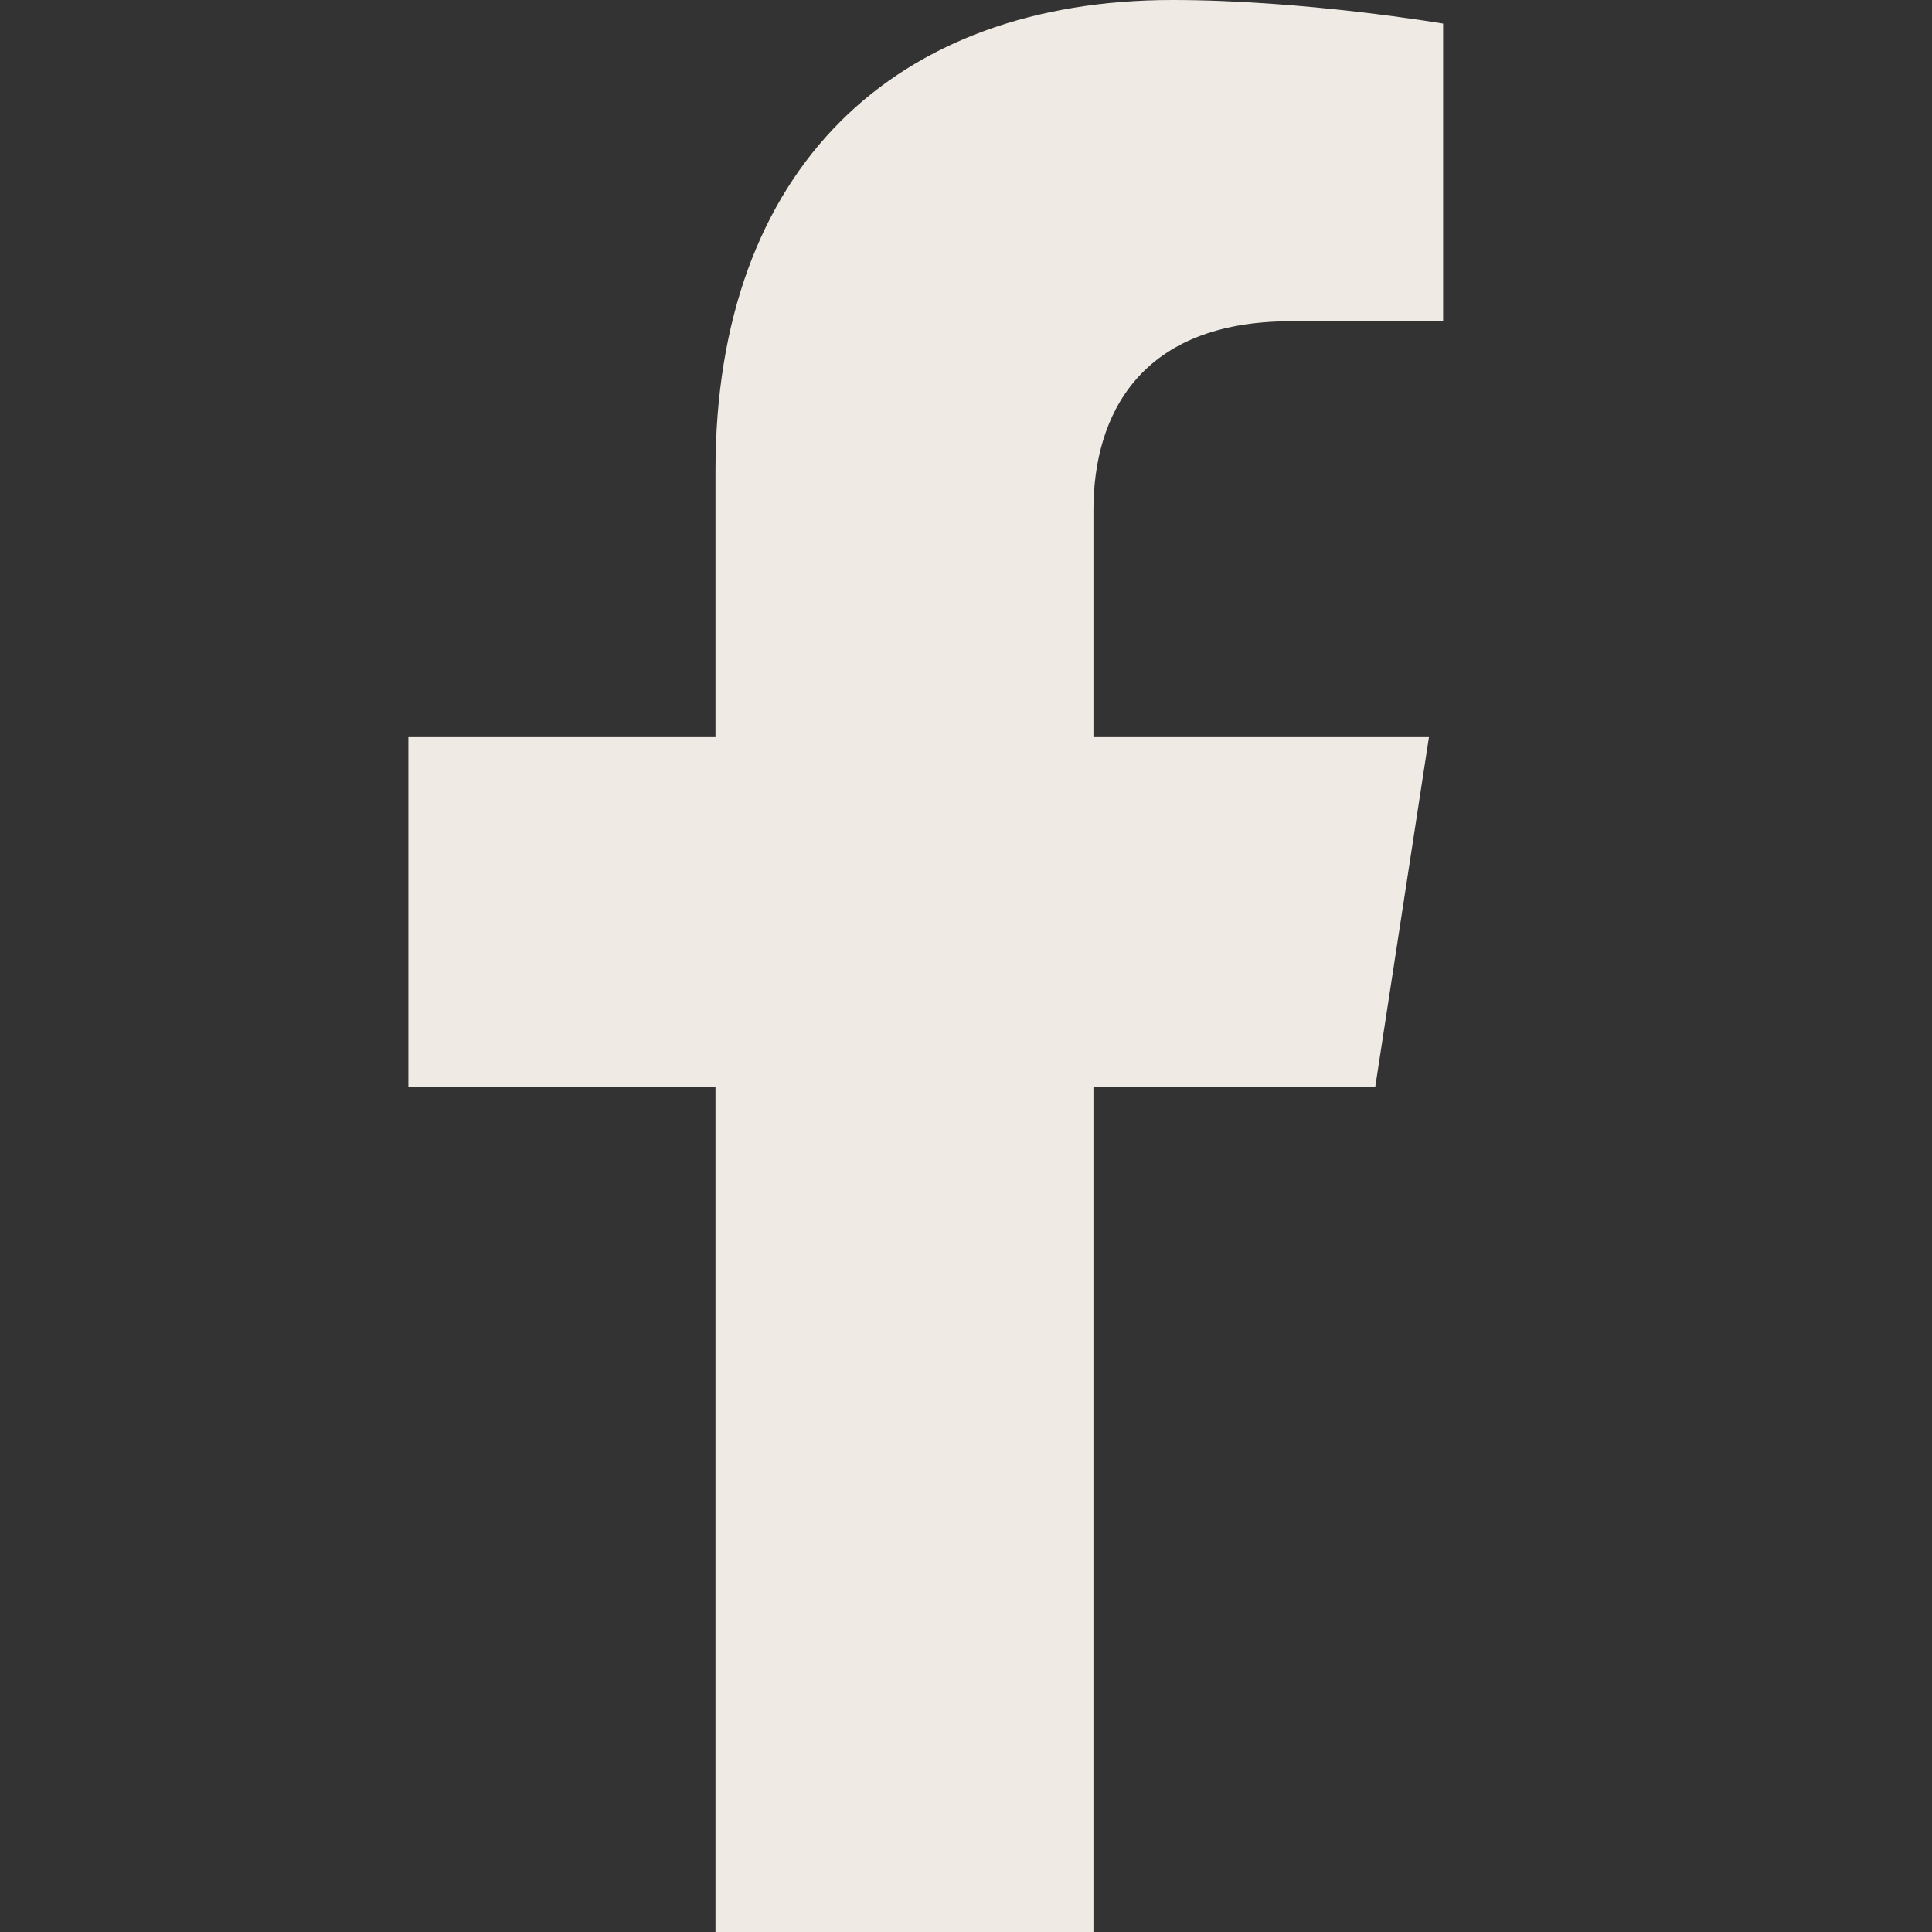 <svg width="24" height="24" viewBox="0 0 24 24" fill="none" xmlns="http://www.w3.org/2000/svg">
<rect x="0" y="0" width="24" height="24" fill="#333333" stroke="none"/>
<path d="M17.084 13.5L17.751 9.157H13.583V6.338C13.583 5.15 14.166 3.991 16.032 3.991H17.927V0.293C17.927 0.293 16.207 0 14.563 0C11.131 0 8.888 2.08 8.888 5.846V9.157H5.073V13.5H8.888V24H13.583V13.5H17.084Z" fill="#EFEAE3"/>
</svg>
